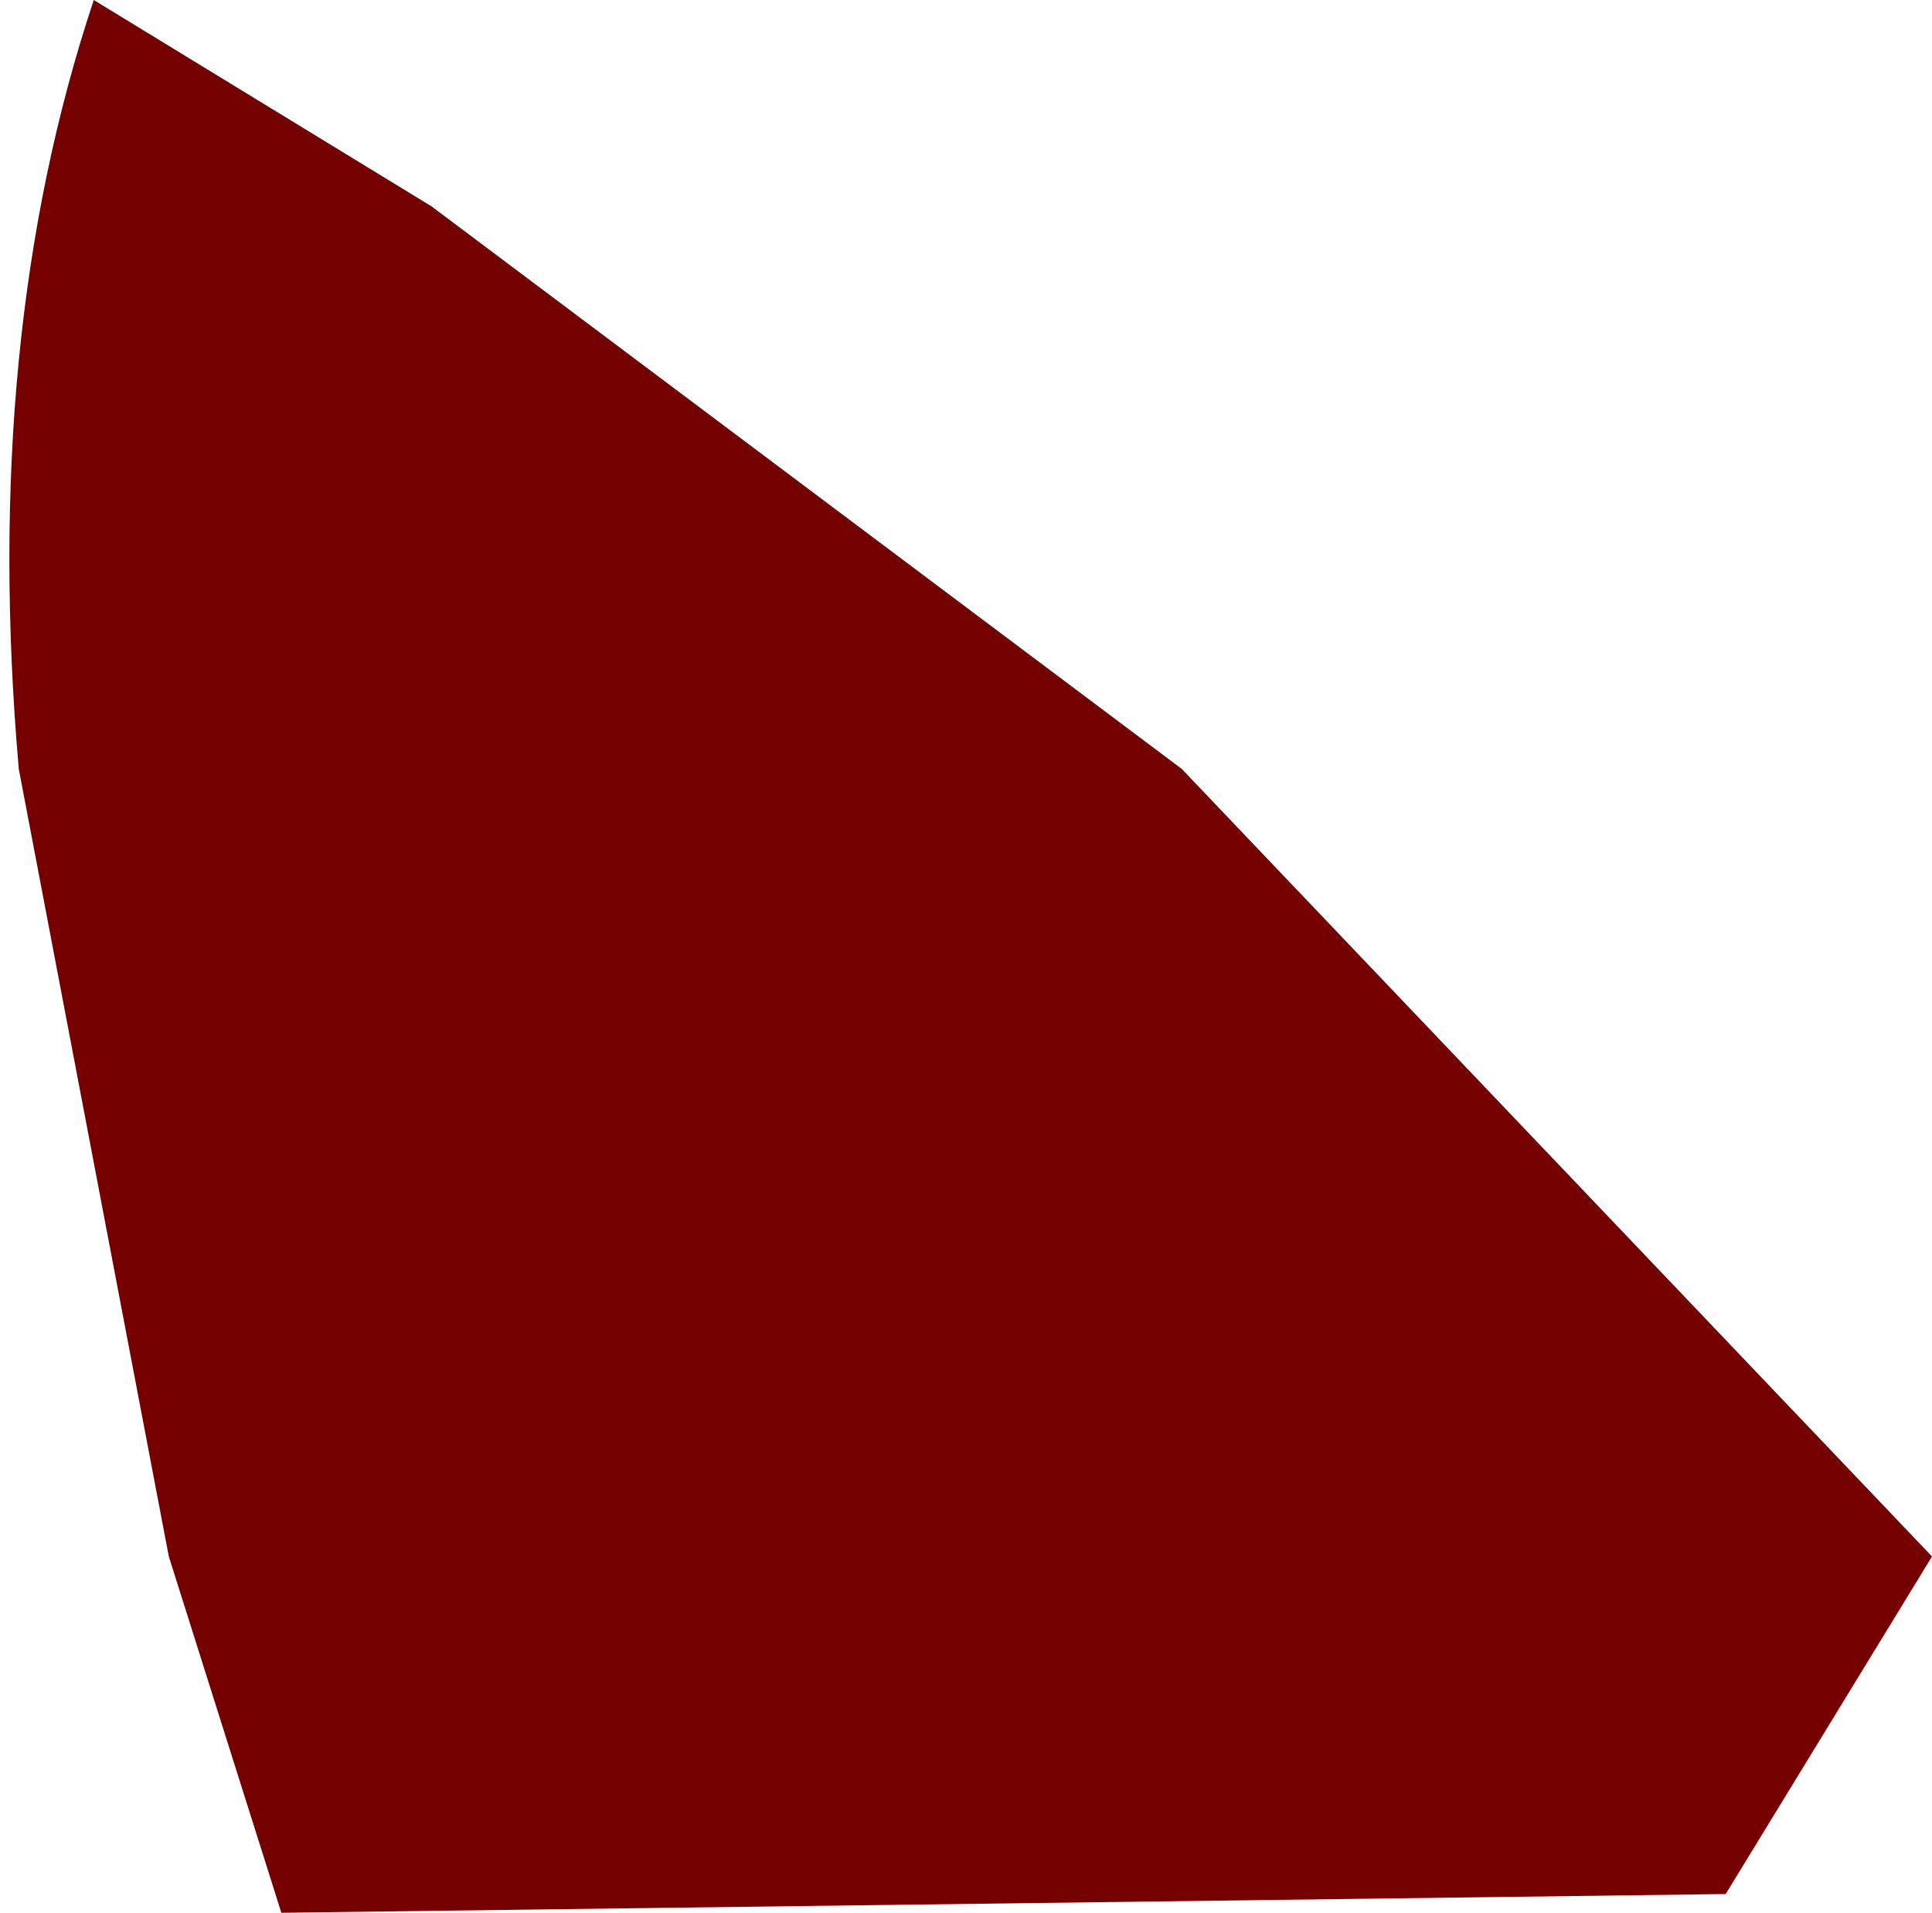 <?xml version="1.0" encoding="UTF-8" standalone="no"?>
<svg xmlns:xlink="http://www.w3.org/1999/xlink" height="5.1px" width="5.15px" xmlns="http://www.w3.org/2000/svg">
  <g transform="matrix(1.0, 0.0, 0.0, 1.0, 0.25, 0.0)">
    <path d="M0.2 4.15 L-0.2 2.05 Q-0.3 0.9 0.0 0.0 L0.9 0.55 2.9 2.05 4.9 4.15 4.35 5.05 0.5 5.1 0.2 4.15" fill="#750000" fill-rule="evenodd" stroke="none"/>
  </g>
</svg>
